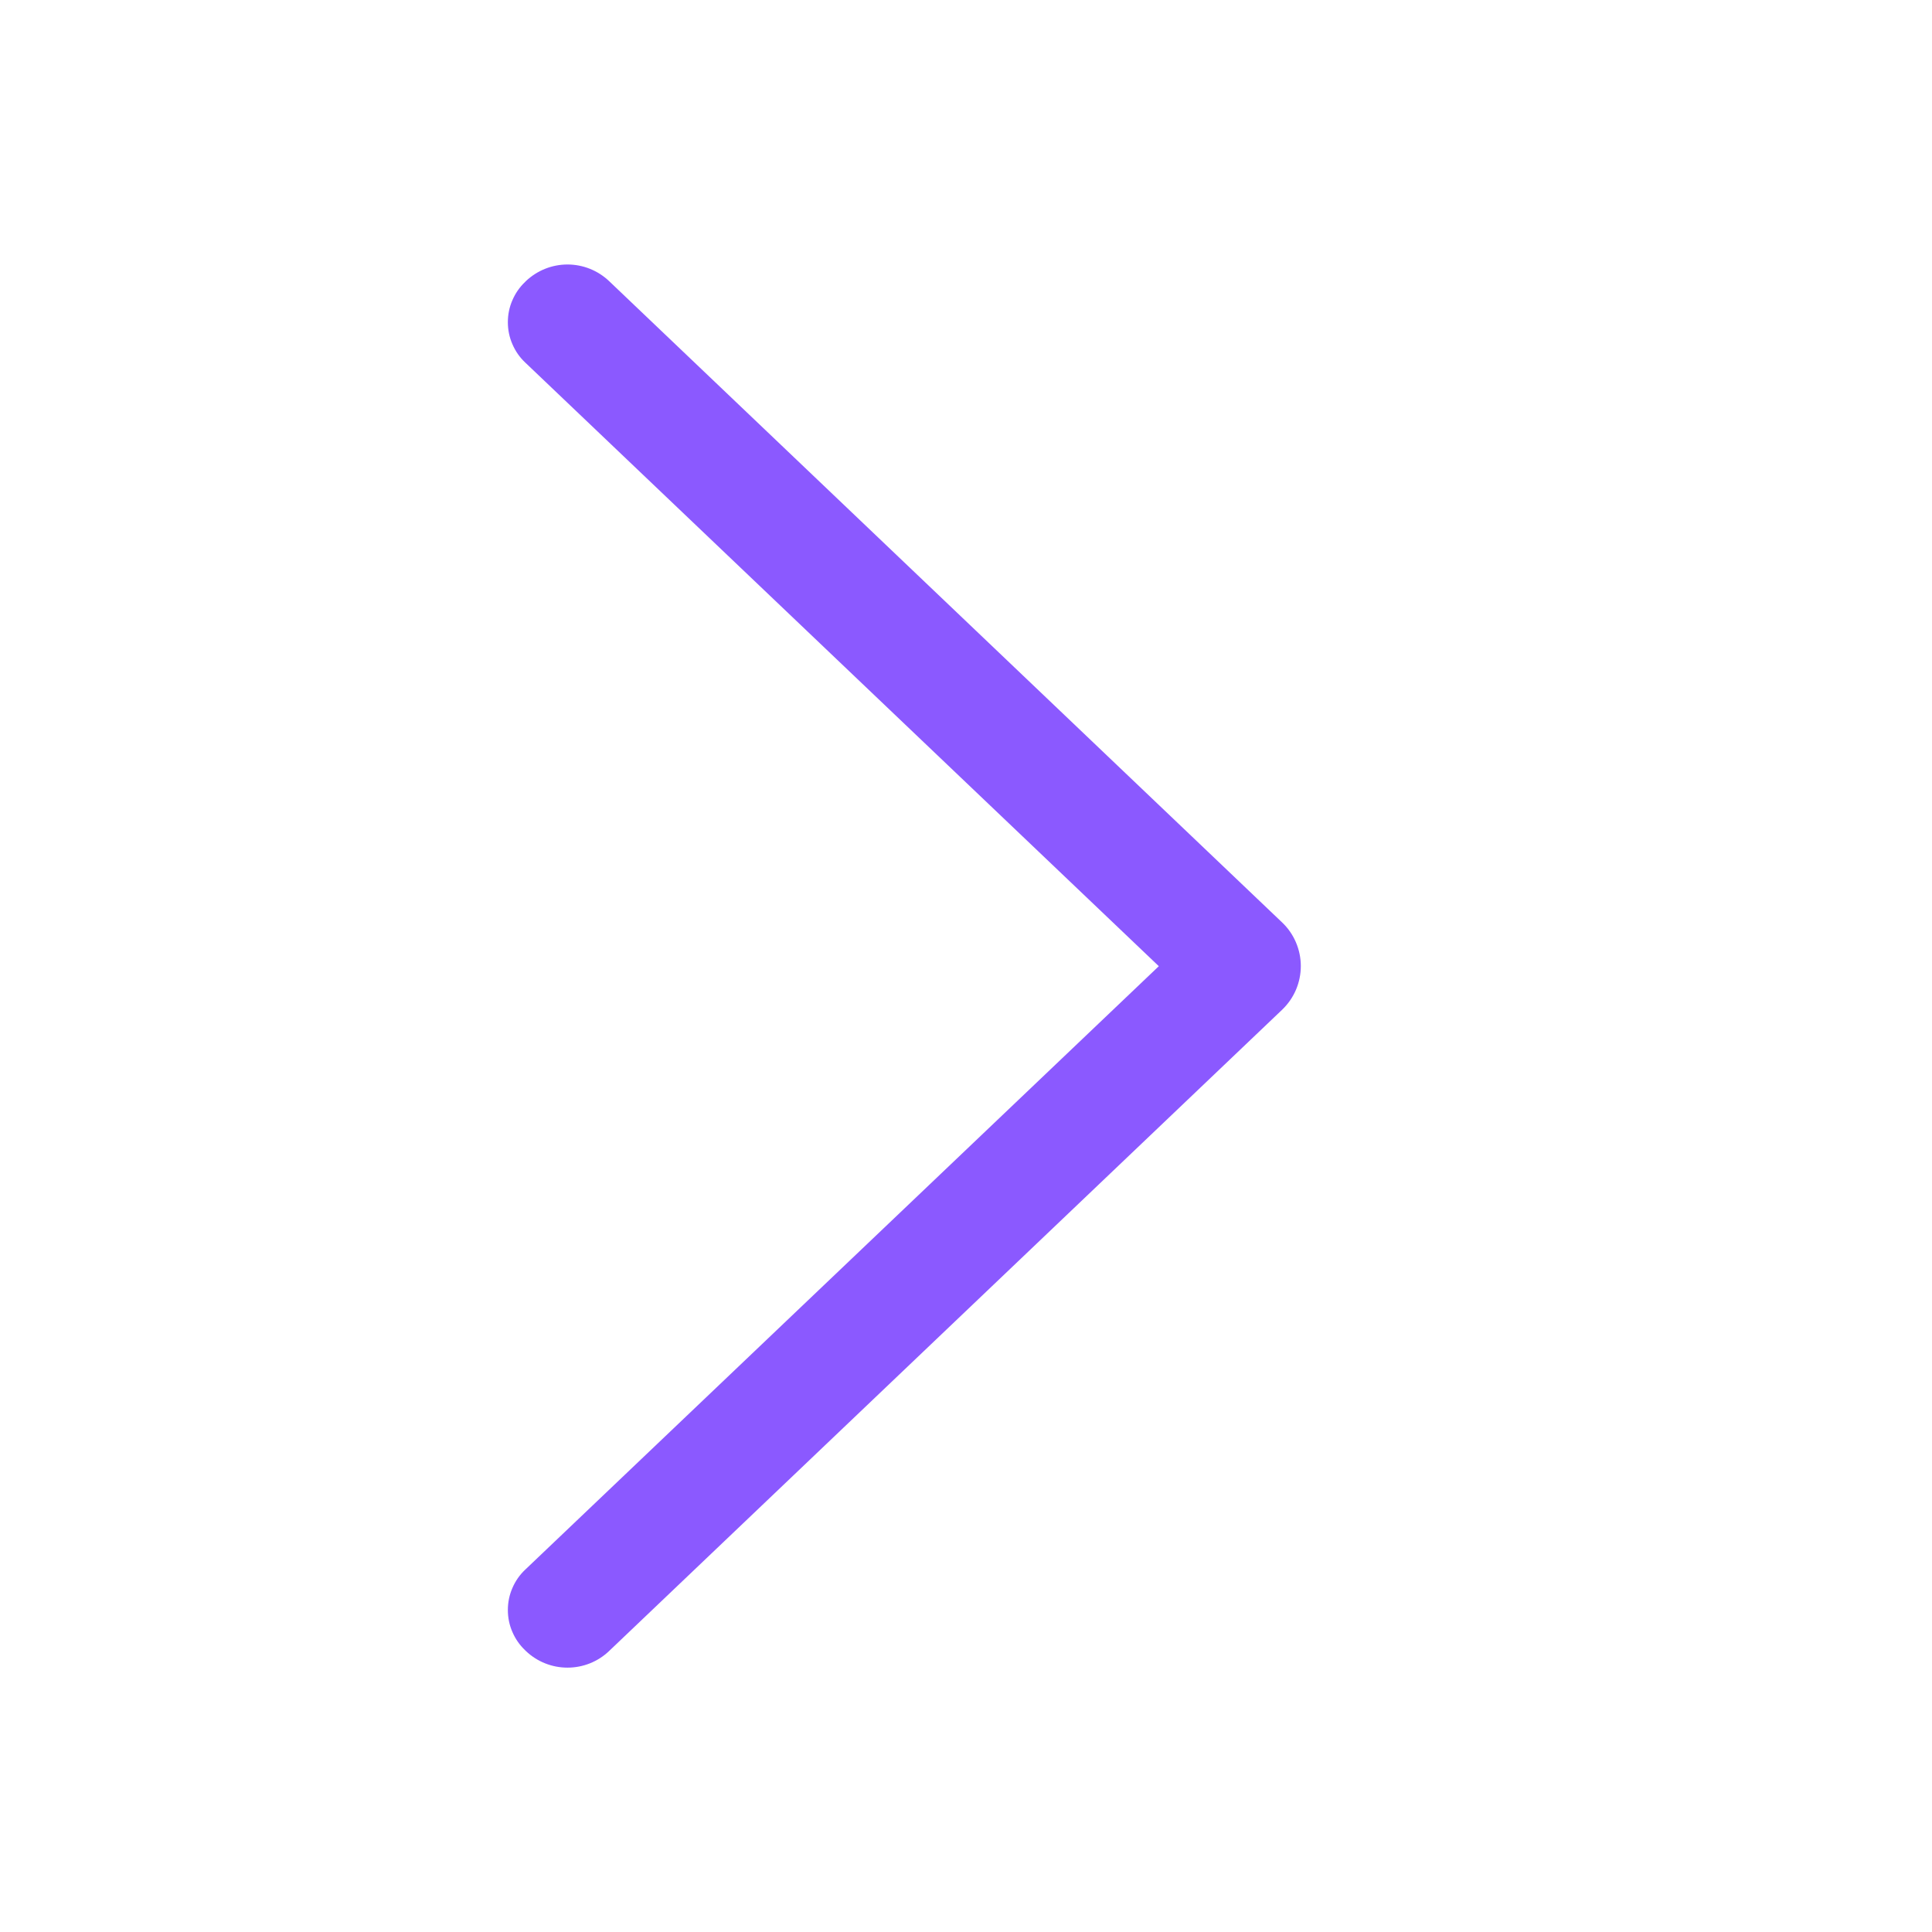 <svg width="30" height="30" viewBox="0 0 30 30" fill="none" xmlns="http://www.w3.org/2000/svg">
<path d="M19.908 14.323L9.459 4.366C9.285 4.2 9.053 4.107 8.812 4.107C8.571 4.107 8.34 4.2 8.165 4.366L8.154 4.378C8.069 4.458 8.002 4.555 7.956 4.663C7.909 4.77 7.886 4.886 7.886 5.003C7.886 5.12 7.909 5.236 7.956 5.343C8.002 5.451 8.069 5.548 8.154 5.628L17.994 15.003L8.154 24.375C8.069 24.455 8.002 24.552 7.956 24.66C7.909 24.767 7.886 24.883 7.886 25C7.886 25.117 7.909 25.233 7.956 25.34C8.002 25.448 8.069 25.544 8.154 25.625L8.165 25.636C8.34 25.803 8.571 25.895 8.812 25.895C9.053 25.895 9.285 25.803 9.459 25.636L19.908 15.68C20 15.592 20.073 15.487 20.123 15.371C20.173 15.254 20.199 15.128 20.199 15.001C20.199 14.874 20.173 14.749 20.123 14.632C20.073 14.515 20 14.41 19.908 14.323Z" fill="#8B59FF"/>
</svg>

